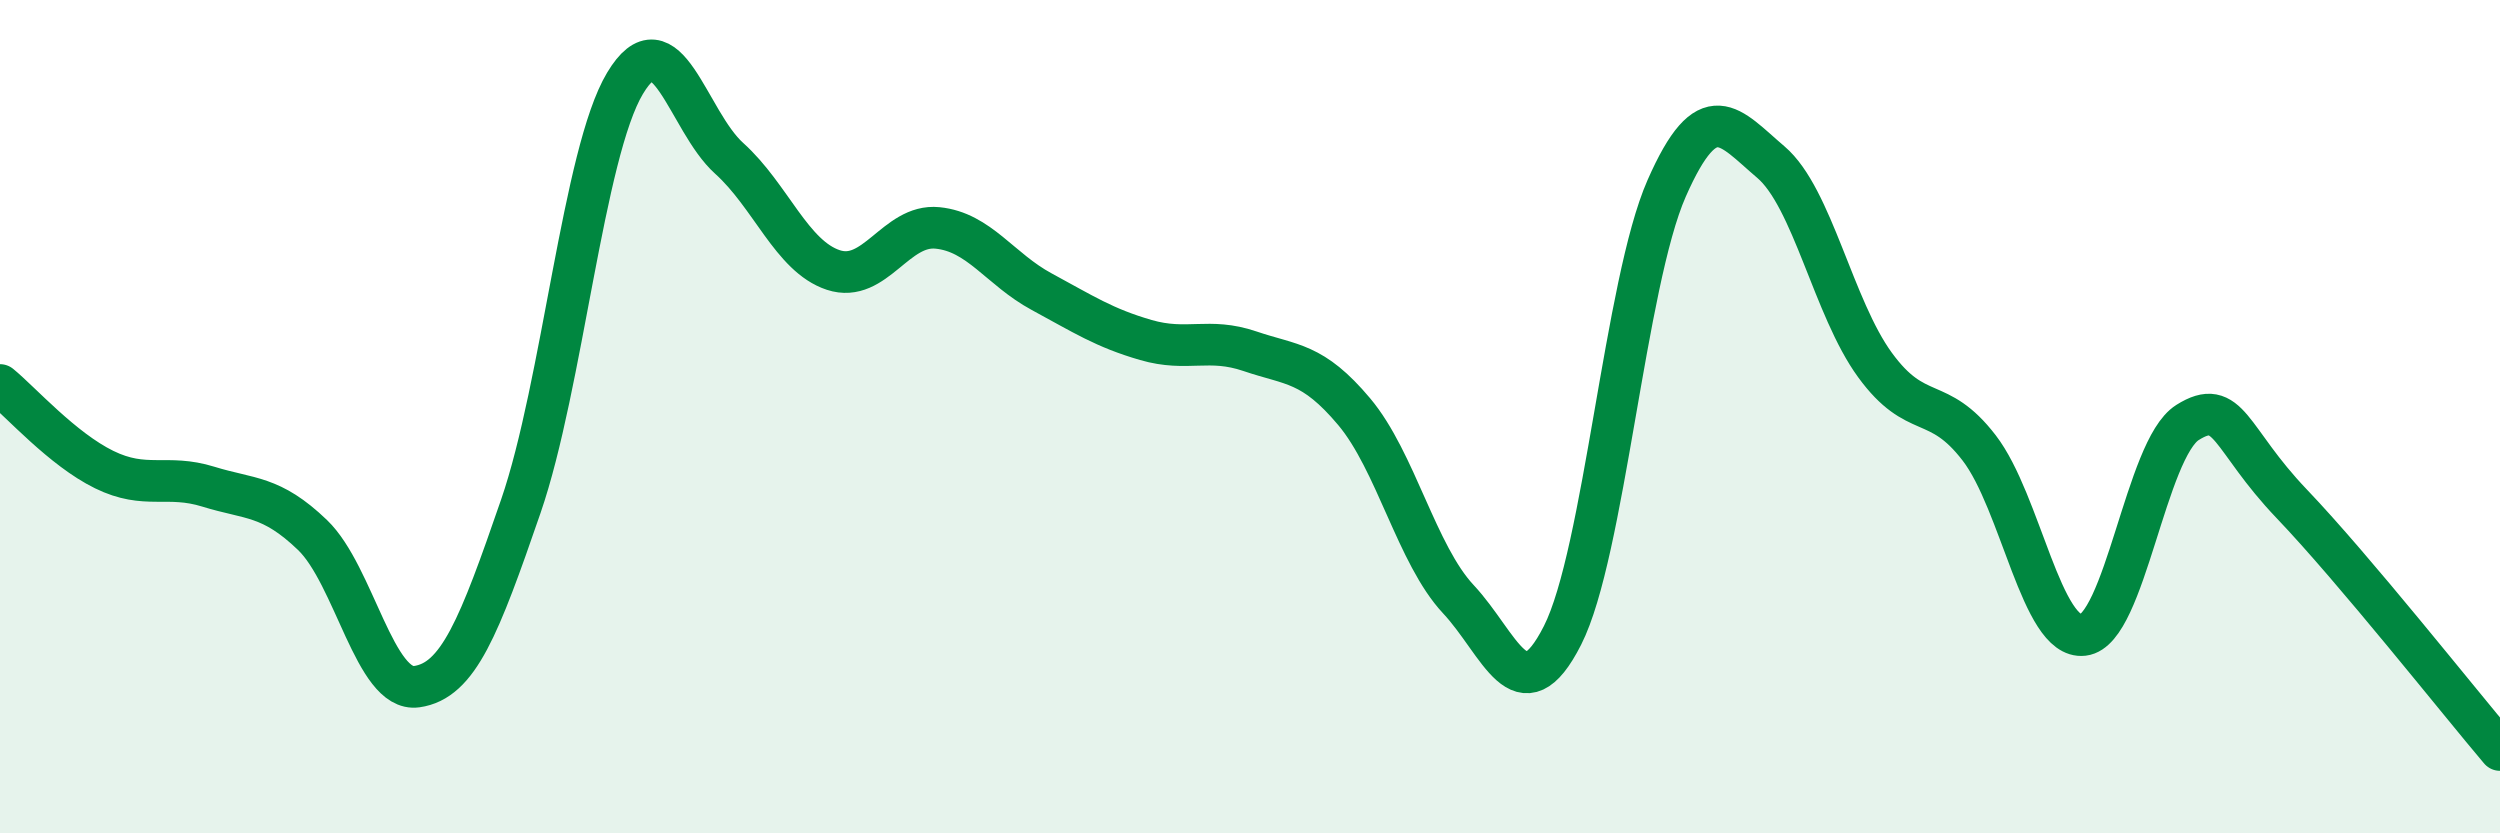 
    <svg width="60" height="20" viewBox="0 0 60 20" xmlns="http://www.w3.org/2000/svg">
      <path
        d="M 0,9.24 C 0.5,9.65 1.5,10.78 2.5,11.27 C 3.5,11.76 4,11.37 5,11.68 C 6,11.99 6.5,11.88 7.5,12.84 C 8.5,13.8 9,16.62 10,16.48 C 11,16.34 11.5,15.05 12.5,12.15 C 13.5,9.25 14,3.67 15,2 C 16,0.33 16.5,2.9 17.5,3.8 C 18.5,4.7 19,6.15 20,6.48 C 21,6.81 21.5,5.37 22.5,5.47 C 23.5,5.57 24,6.46 25,7 C 26,7.54 26.5,7.87 27.5,8.16 C 28.5,8.45 29,8.09 30,8.43 C 31,8.77 31.5,8.69 32.5,9.88 C 33.5,11.07 34,13.31 35,14.38 C 36,15.45 36.5,17.22 37.5,15.25 C 38.5,13.28 39,6.79 40,4.52 C 41,2.25 41.5,3.04 42.5,3.89 C 43.5,4.74 44,7.39 45,8.76 C 46,10.13 46.5,9.45 47.5,10.75 C 48.5,12.05 49,15.36 50,15.24 C 51,15.12 51.5,10.77 52.5,10.14 C 53.5,9.51 53.5,10.52 55,12.09 C 56.5,13.66 59,16.82 60,18L60 20L0 20Z"
        fill="#008740"
        opacity="0.1"
        stroke-linecap="round"
        stroke-linejoin="round"
      />
      <path
        d="M 0,9.24 C 0.5,9.65 1.5,10.78 2.5,11.27 C 3.5,11.76 4,11.37 5,11.68 C 6,11.99 6.5,11.88 7.5,12.84 C 8.5,13.8 9,16.62 10,16.48 C 11,16.34 11.5,15.05 12.5,12.15 C 13.5,9.25 14,3.67 15,2 C 16,0.33 16.5,2.9 17.5,3.8 C 18.5,4.7 19,6.15 20,6.48 C 21,6.81 21.5,5.37 22.5,5.47 C 23.5,5.57 24,6.46 25,7 C 26,7.54 26.5,7.87 27.5,8.16 C 28.5,8.45 29,8.09 30,8.43 C 31,8.77 31.5,8.69 32.5,9.88 C 33.5,11.07 34,13.31 35,14.38 C 36,15.45 36.5,17.22 37.5,15.25 C 38.5,13.28 39,6.79 40,4.52 C 41,2.25 41.5,3.04 42.5,3.89 C 43.5,4.74 44,7.39 45,8.76 C 46,10.13 46.5,9.45 47.5,10.75 C 48.5,12.05 49,15.36 50,15.24 C 51,15.12 51.5,10.77 52.5,10.14 C 53.5,9.51 53.5,10.52 55,12.09 C 56.5,13.66 59,16.82 60,18"
        stroke="#008740"
        stroke-width="1"
        fill="none"
        stroke-linecap="round"
        stroke-linejoin="round"
      />
    </svg>
  